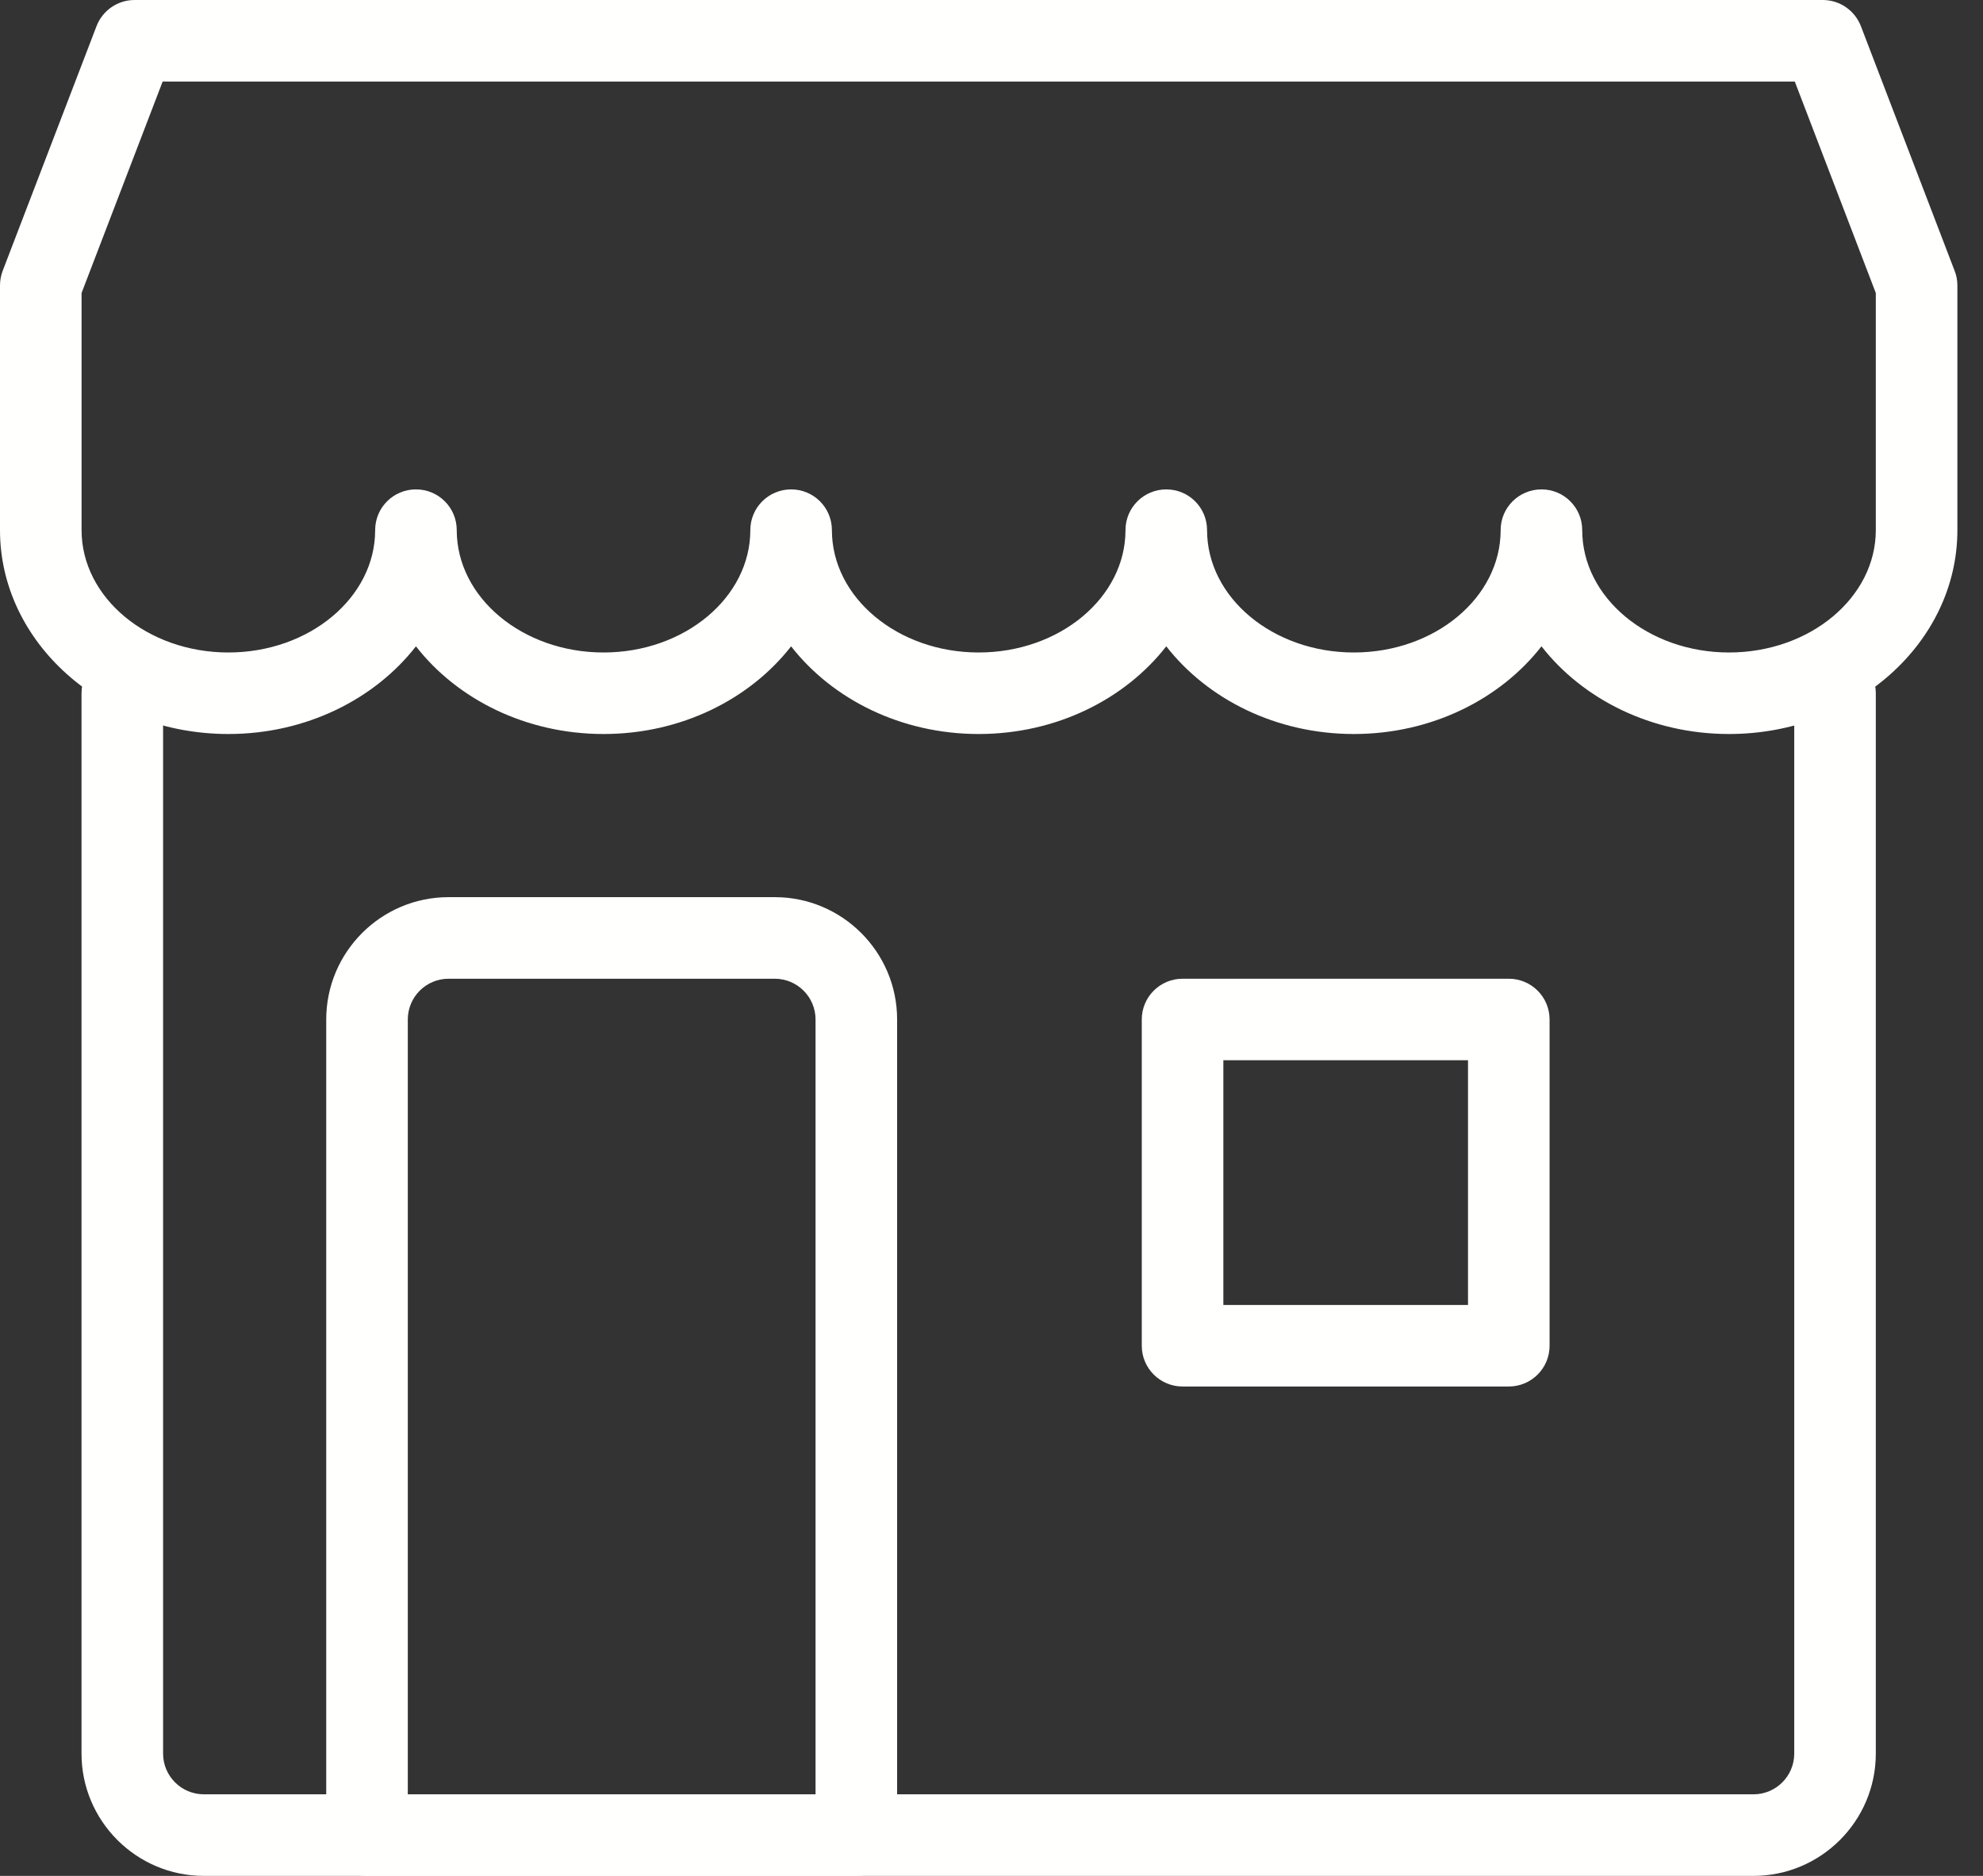 <svg width="37" height="35" viewBox="0 0 37 35" fill="none" xmlns="http://www.w3.org/2000/svg">
<rect x="0" y="0" width="37" height="35" fill="#333333" stroke="none"/>
<path fill-rule="evenodd" clip-rule="evenodd" d="M32.717 35H3.804C2.545 35 1.521 33.976 1.521 32.718V12.934C1.521 12.514 1.862 12.174 2.283 12.174C2.703 12.174 3.043 12.514 3.043 12.934V32.718C3.043 33.137 3.384 33.478 3.804 33.478H32.717C33.138 33.478 33.478 33.137 33.478 32.718V12.934C33.478 12.514 33.818 12.174 34.239 12.174C34.659 12.174 35 12.514 35 12.934V32.718C35 33.976 33.976 35 32.717 35Z" fill="#FFFFFE"/>
<path fill-rule="evenodd" clip-rule="evenodd" d="M29.522 9.891C29.522 11.149 30.752 12.174 32.261 12.174C33.771 12.174 35 11.149 35 9.891V5.467L33.488 1.521H3.035L1.522 5.467V9.891C1.522 11.149 2.751 12.174 4.261 12.174C5.771 12.174 7 11.149 7 9.891C7 9.47 7.34 9.131 7.761 9.131C8.182 9.131 8.522 9.47 8.522 9.891C8.522 11.149 9.751 12.174 11.261 12.174C12.771 12.174 14 11.149 14 9.891C14 9.47 14.341 9.131 14.761 9.131C15.182 9.131 15.522 9.47 15.522 9.891C15.522 11.149 16.751 12.174 18.26 12.174C19.772 12.174 21 11.149 21 9.891C21 9.47 21.341 9.131 21.761 9.131C22.182 9.131 22.522 9.47 22.522 9.891C22.522 11.149 23.751 12.174 25.261 12.174C26.772 12.174 28 11.149 28 9.891C28 9.47 28.341 9.131 28.762 9.131C29.182 9.131 29.522 9.47 29.522 9.891ZM32.261 13.695C30.813 13.695 29.532 13.047 28.762 12.059C27.991 13.047 26.709 13.695 25.261 13.695C23.813 13.695 22.532 13.047 21.761 12.059C20.99 13.047 19.709 13.695 18.26 13.695C16.812 13.695 15.531 13.047 14.761 12.059C13.99 13.047 12.709 13.695 11.261 13.695C9.813 13.695 8.531 13.047 7.761 12.059C6.99 13.047 5.709 13.695 4.261 13.695C1.912 13.695 0 11.988 0 9.891V5.325C0 5.233 0.017 5.14 0.05 5.053L1.801 0.488C1.914 0.194 2.196 0 2.511 0H34.011C34.326 0 34.608 0.194 34.722 0.489L36.471 5.054C36.505 5.14 36.522 5.233 36.522 5.325V9.891C36.522 11.988 34.611 13.695 32.261 13.695Z" fill="#FFFFFE"/>
<path fill-rule="evenodd" clip-rule="evenodd" d="M7.609 33.478H15.217V19.021C15.217 18.602 14.876 18.261 14.457 18.261H8.369C7.95 18.261 7.609 18.602 7.609 19.021V33.478ZM15.978 35H6.848C6.427 35 6.087 34.66 6.087 34.239V19.021C6.087 17.763 7.111 16.739 8.369 16.739H14.457C15.715 16.739 16.739 17.763 16.739 19.021V34.239C16.739 34.66 16.399 35 15.978 35Z" fill="#FFFFFE"/>
<path fill-rule="evenodd" clip-rule="evenodd" d="M22.826 24.348H27.391V19.782H22.826V24.348ZM28.152 25.869H22.065C21.645 25.869 21.304 25.529 21.304 25.109V19.021C21.304 18.601 21.645 18.261 22.065 18.261H28.152C28.572 18.261 28.913 18.601 28.913 19.021V25.109C28.913 25.529 28.572 25.869 28.152 25.869Z" fill="#FFFFFE"/>
</svg>
